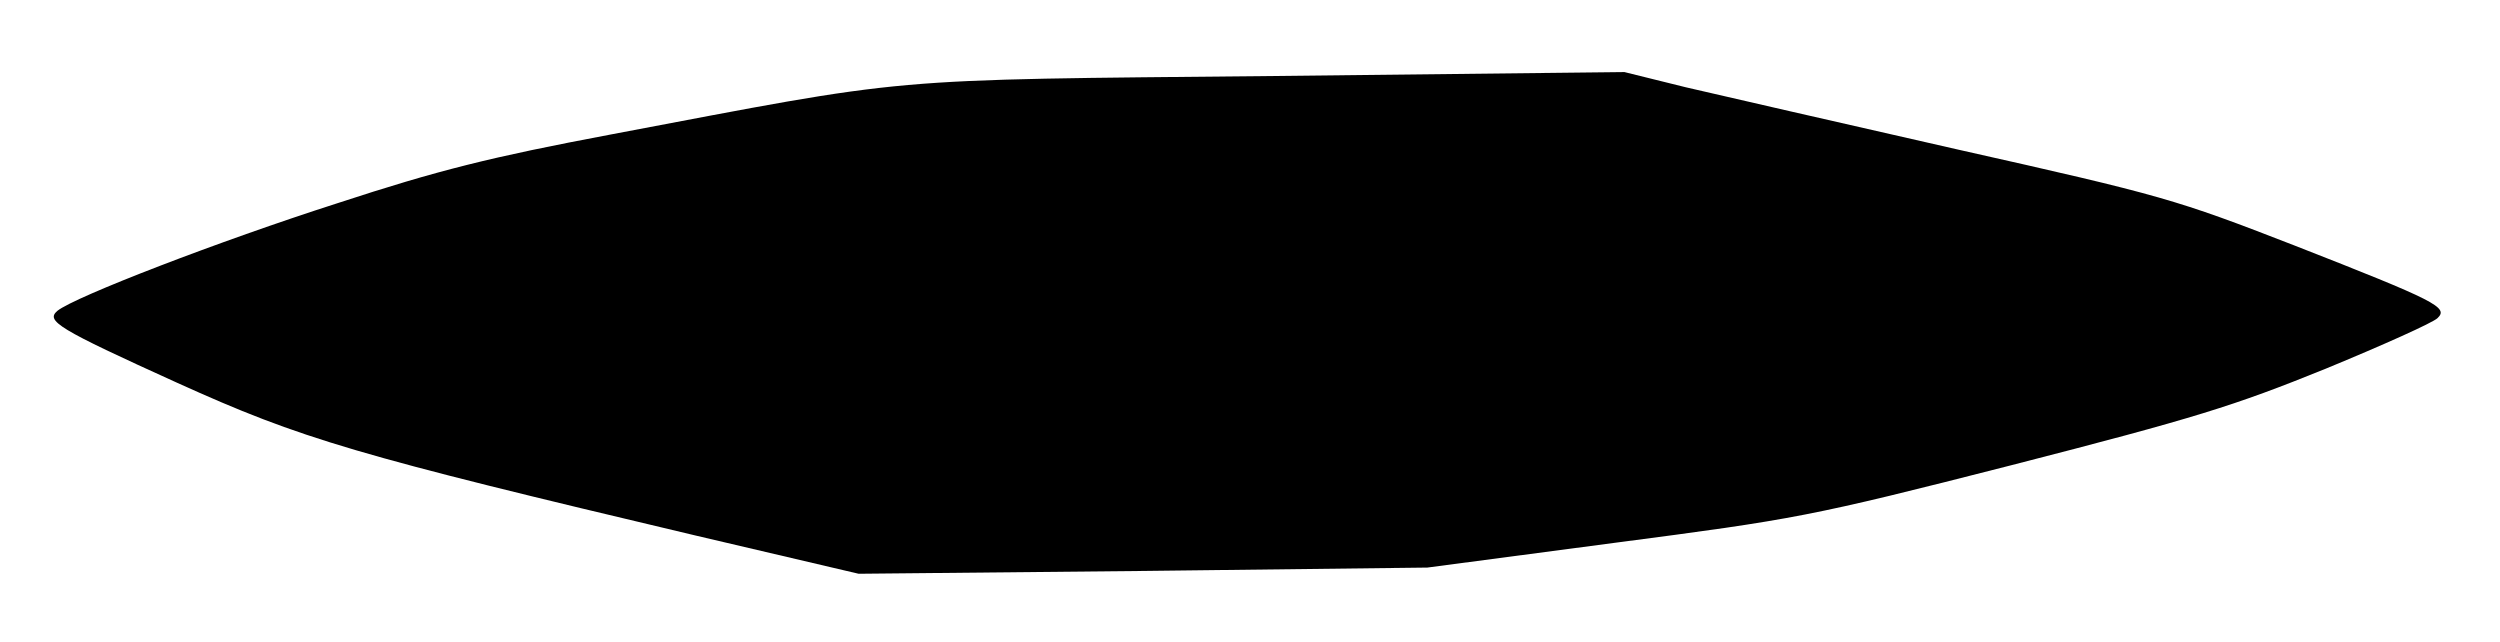 <!DOCTYPE svg PUBLIC "-//W3C//DTD SVG 20010904//EN" "http://www.w3.org/TR/2001/REC-SVG-20010904/DTD/svg10.dtd">
<svg version="1.0" xmlns="http://www.w3.org/2000/svg" width="444px" height="114px" viewBox="0 0 4440 1140" preserveAspectRatio="xMidYMid meet">
<g id="layer1" fill="#000000" stroke="none">
 <path d="M1235 951 c-604 -143 -699 -171 -920 -271 -214 -97 -234 -110 -213 -128 31 -25 288 -124 497 -191 180 -59 273 -82 485 -122 545 -103 472 -97 1176 -104 l625 -7 109 27 c60 14 278 64 485 111 361 81 385 88 596 170 253 99 274 110 254 129 -8 8 -97 48 -199 90 -163 66 -230 87 -557 171 -360 92 -384 96 -705 138 l-333 44 -505 6 -505 5 -290 -68z"/>
 </g>

</svg>
